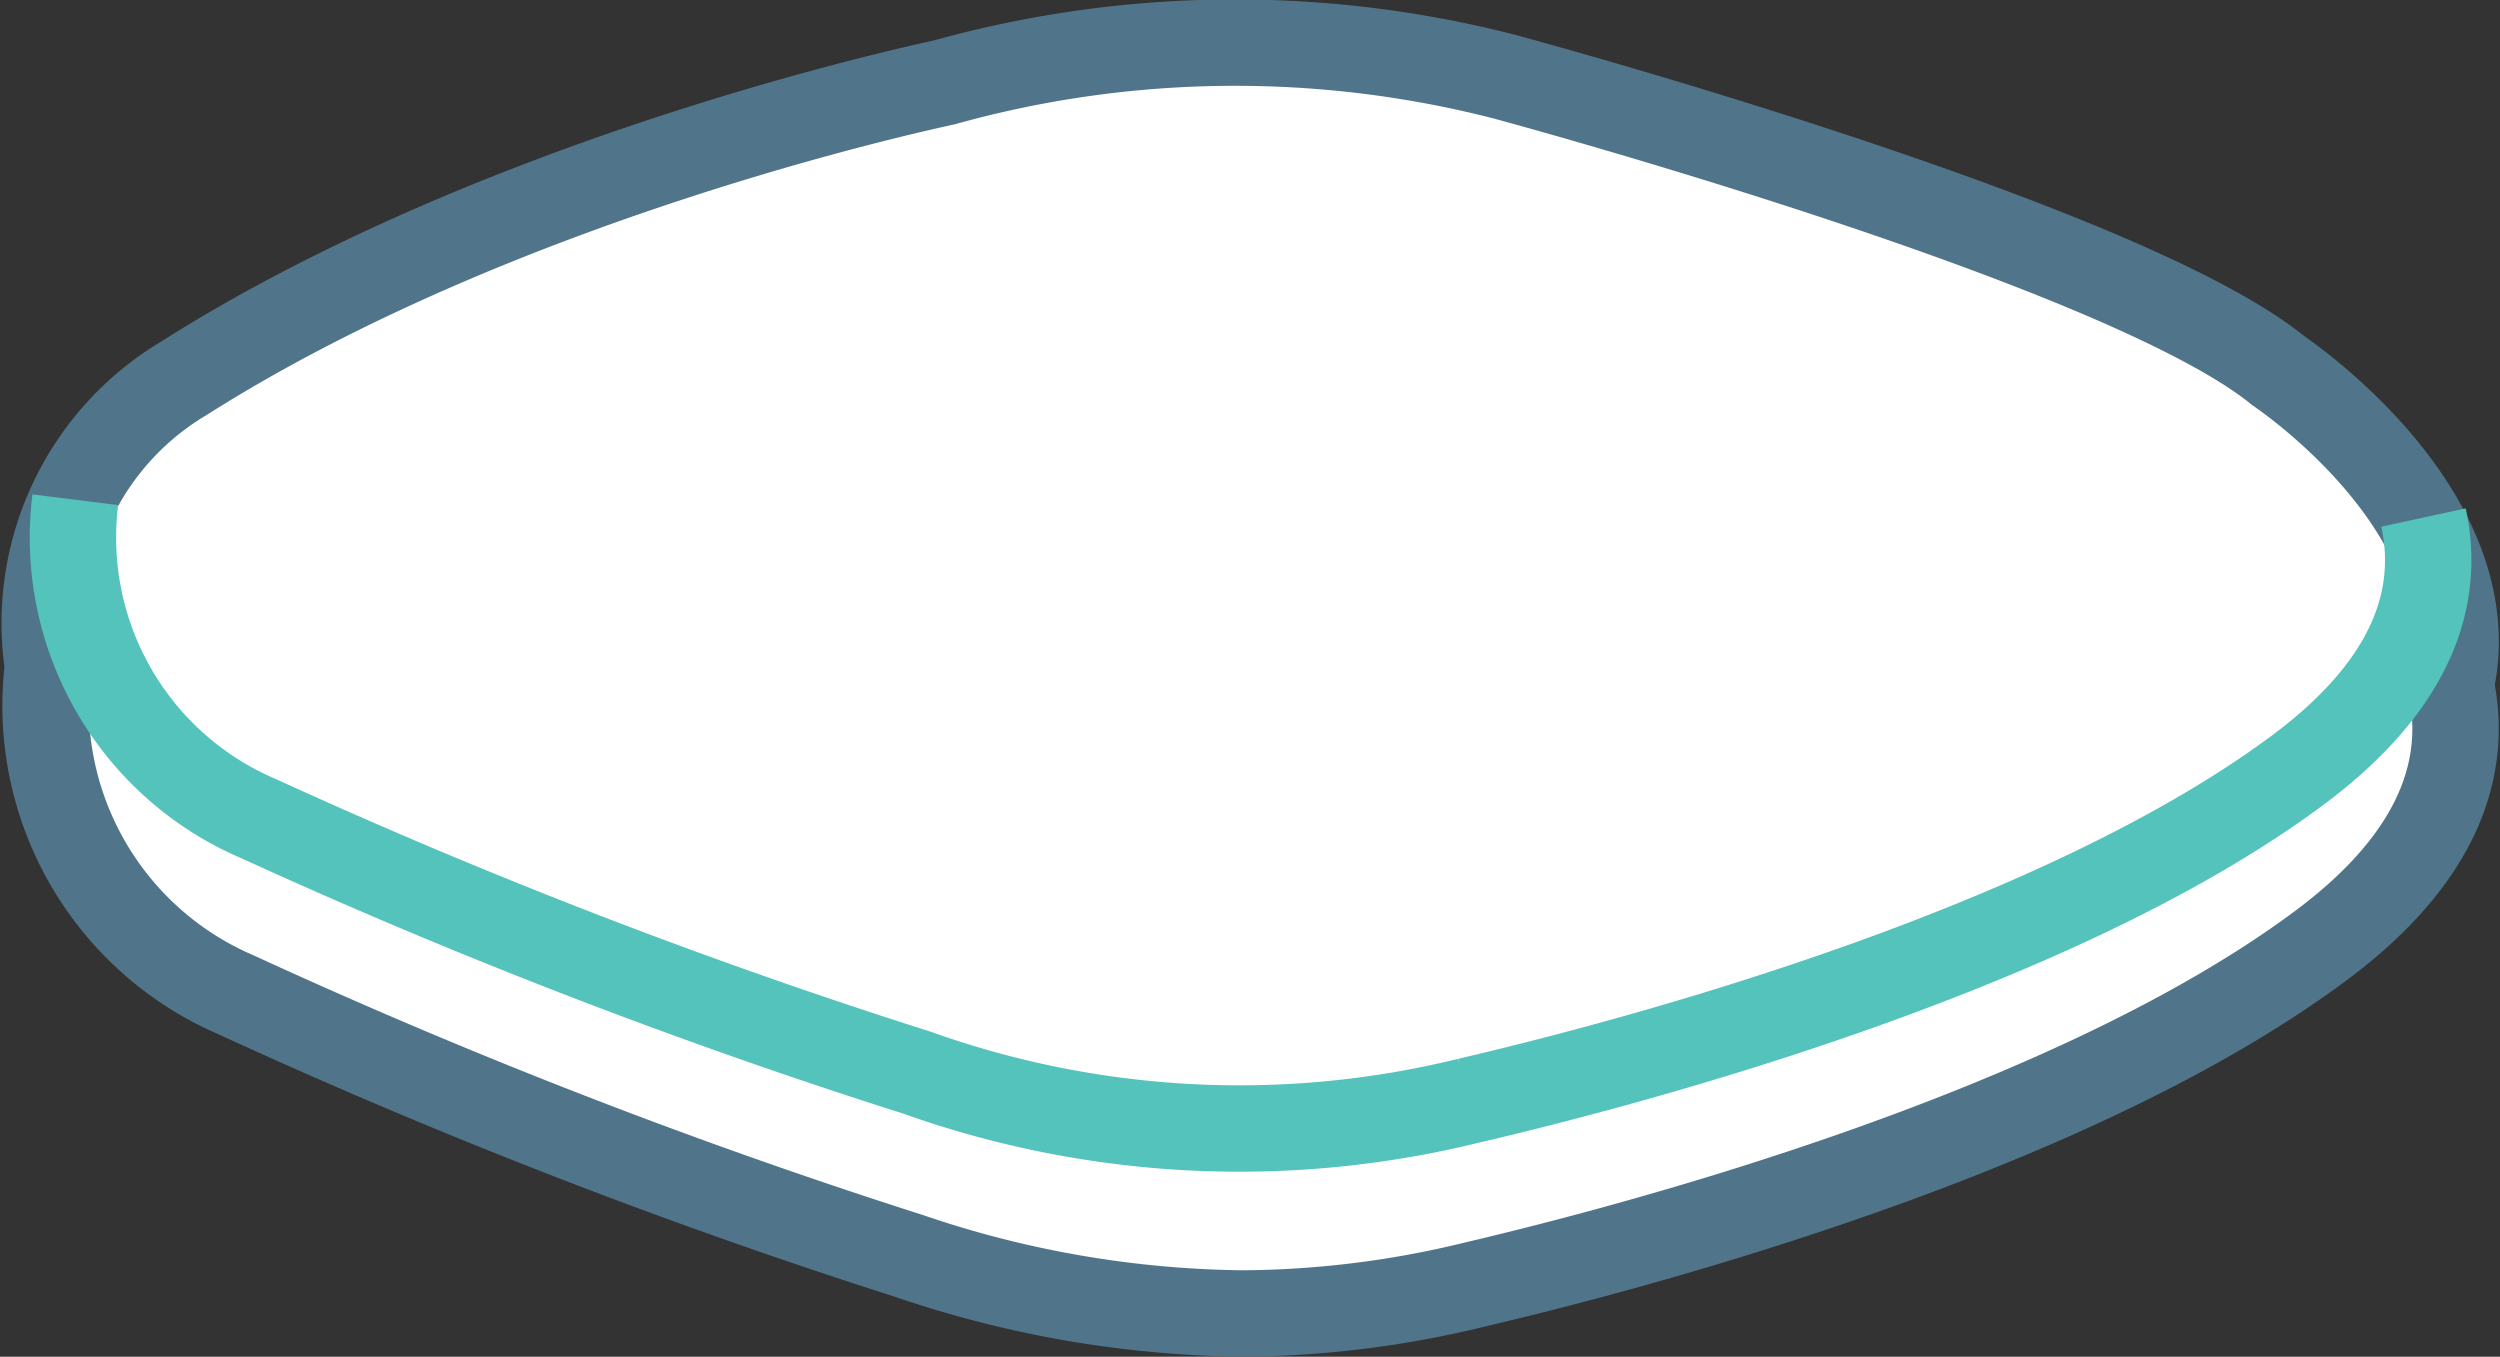 <svg xmlns="http://www.w3.org/2000/svg" width="57.888" height="31.415" viewBox="0 0 57.888 31.415"><rect x="0" y="0" width="57.888" height="31.415" fill="#333333" stroke="none"/><defs><style>.a{fill:#fff;stroke:#50758a;}.a,.b{stroke-width:2px;}.b{fill:none;stroke:#54c3bb;}</style></defs><g transform="translate(1.033 0.999)"><path class="a" d="M20.024,28.085A136.8,136.8,0,0,1,4.437,22.038,7.286,7.286,0,0,1,.079,14.433h0A6.6,6.6,0,0,1,3.227,7.759C10.464,3.168,20,1.091,20.831.909A25.089,25.089,0,0,1,33.791.773S48.074,4.614,51.715,7.579c.963.665,4.813,3.674,4,7.278.393,1.825-.185,3.934-3,6.034-5.949,4.435-16.334,7.088-19.64,7.864a23.1,23.1,0,0,1-5.338.66A24.641,24.641,0,0,1,20.024,28.085Z" transform="translate(0 0)"/><path class="b" d="M57.359,23.272c.385,1.774-.181,3.823-2.933,5.864-5.814,4.31-15.962,6.889-19.193,7.643a22.2,22.2,0,0,1-12.755-.652A134.2,134.2,0,0,1,7.246,30.251,7.073,7.073,0,0,1,2.986,22.86" transform="translate(-2.275 -12.287)"/></g></svg>